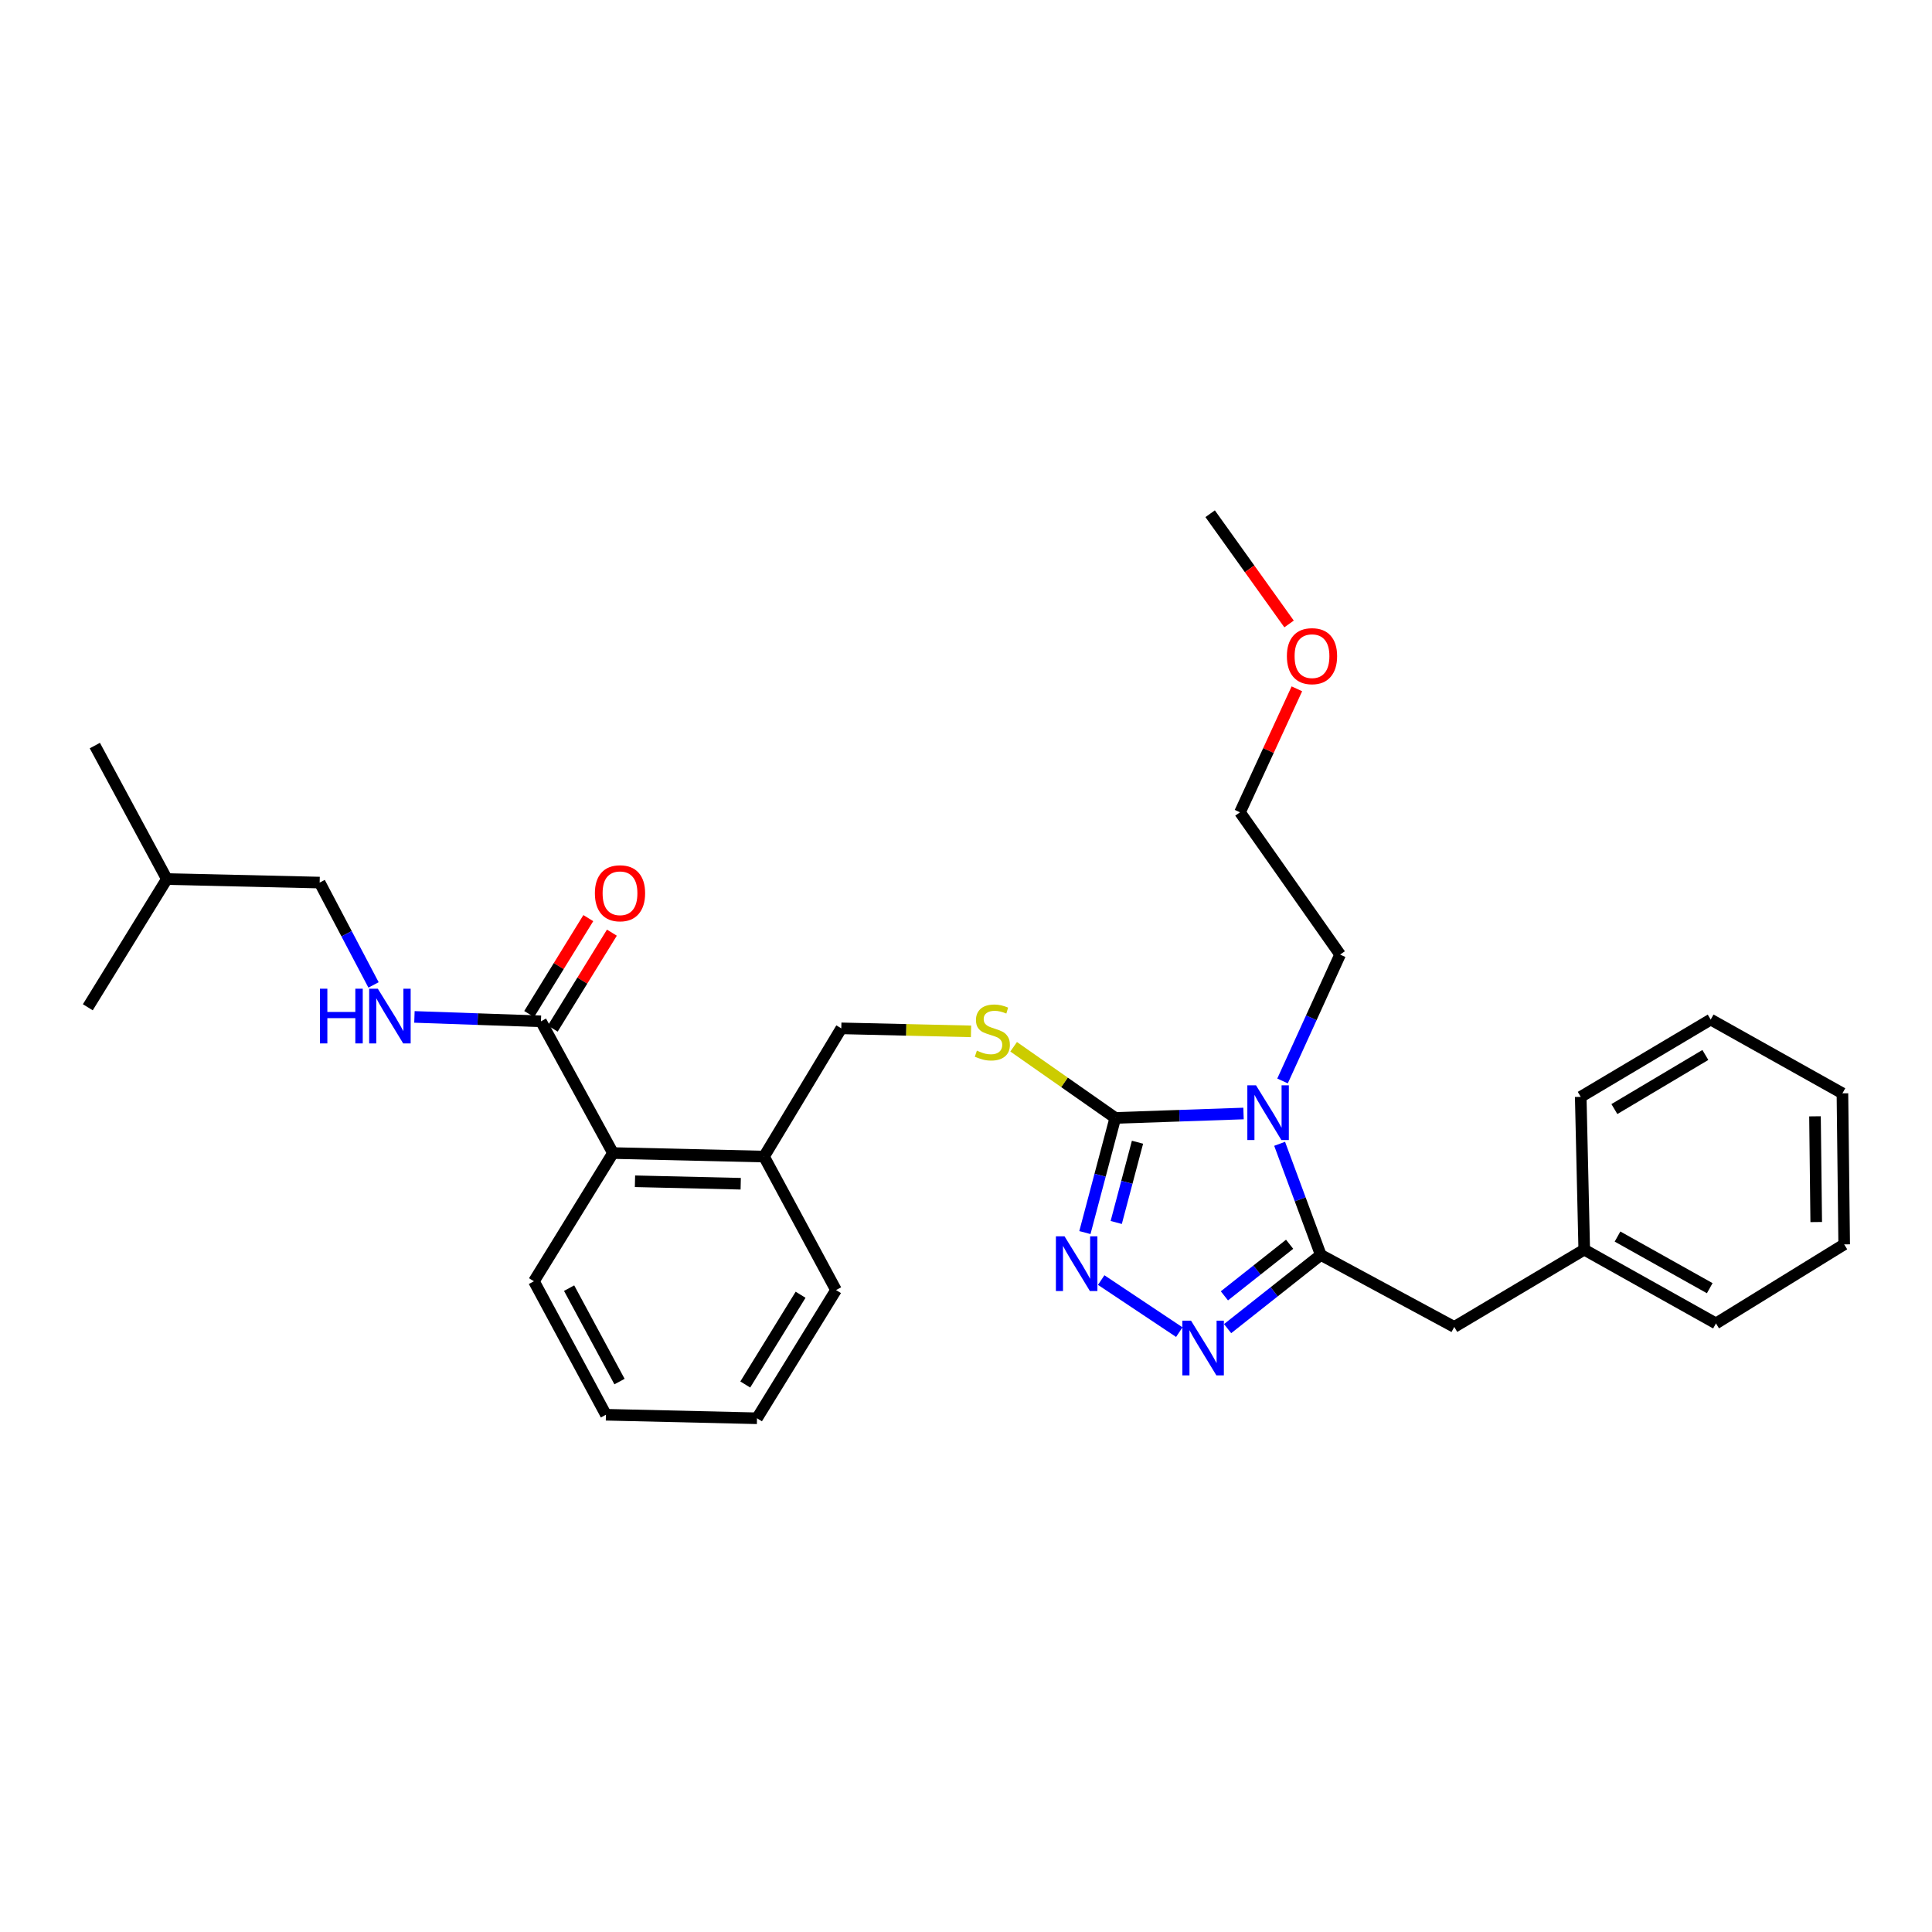 <?xml version='1.0' encoding='iso-8859-1'?>
<svg version='1.1' baseProfile='full'
              xmlns='http://www.w3.org/2000/svg'
                      xmlns:rdkit='http://www.rdkit.org/xml'
                      xmlns:xlink='http://www.w3.org/1999/xlink'
                  xml:space='preserve'
width='1000px' height='1000px' viewBox='0 0 1000 1000'>
<!-- END OF HEADER -->
<rect style='opacity:1.0;fill:#FFFFFF;stroke:none' width='1000' height='1000' x='0' y='0'> </rect>
<path class='bond-0' d='M 304.508,475.216 L 289.201,500.044' style='fill:none;fill-rule:evenodd;stroke:#FF0000;stroke-width:6px;stroke-linecap:butt;stroke-linejoin:miter;stroke-opacity:1' />
<path class='bond-0' d='M 289.201,500.044 L 273.893,524.872' style='fill:none;fill-rule:evenodd;stroke:#000000;stroke-width:6px;stroke-linecap:butt;stroke-linejoin:miter;stroke-opacity:1' />
<path class='bond-0' d='M 316.712,482.741 L 301.405,507.569' style='fill:none;fill-rule:evenodd;stroke:#FF0000;stroke-width:6px;stroke-linecap:butt;stroke-linejoin:miter;stroke-opacity:1' />
<path class='bond-0' d='M 301.405,507.569 L 286.098,532.397' style='fill:none;fill-rule:evenodd;stroke:#000000;stroke-width:6px;stroke-linecap:butt;stroke-linejoin:miter;stroke-opacity:1' />
<path class='bond-1' d='M 279.995,528.635 L 247.254,527.494' style='fill:none;fill-rule:evenodd;stroke:#000000;stroke-width:6px;stroke-linecap:butt;stroke-linejoin:miter;stroke-opacity:1' />
<path class='bond-1' d='M 247.254,527.494 L 214.513,526.353' style='fill:none;fill-rule:evenodd;stroke:#0000FF;stroke-width:6px;stroke-linecap:butt;stroke-linejoin:miter;stroke-opacity:1' />
<path class='bond-2' d='M 279.995,528.635 L 317.272,596.816' style='fill:none;fill-rule:evenodd;stroke:#000000;stroke-width:6px;stroke-linecap:butt;stroke-linejoin:miter;stroke-opacity:1' />
<path class='bond-3' d='M 165.457,456.821 L 179.398,483.31' style='fill:none;fill-rule:evenodd;stroke:#000000;stroke-width:6px;stroke-linecap:butt;stroke-linejoin:miter;stroke-opacity:1' />
<path class='bond-3' d='M 179.398,483.31 L 193.338,509.799' style='fill:none;fill-rule:evenodd;stroke:#0000FF;stroke-width:6px;stroke-linecap:butt;stroke-linejoin:miter;stroke-opacity:1' />
<path class='bond-4' d='M 165.457,456.821 L 86.363,454.997' style='fill:none;fill-rule:evenodd;stroke:#000000;stroke-width:6px;stroke-linecap:butt;stroke-linejoin:miter;stroke-opacity:1' />
<path class='bond-5' d='M 86.363,454.997 L 45.455,521.362' style='fill:none;fill-rule:evenodd;stroke:#000000;stroke-width:6px;stroke-linecap:butt;stroke-linejoin:miter;stroke-opacity:1' />
<path class='bond-6' d='M 86.363,454.997 L 49.087,385.908' style='fill:none;fill-rule:evenodd;stroke:#000000;stroke-width:6px;stroke-linecap:butt;stroke-linejoin:miter;stroke-opacity:1' />
<path class='bond-7' d='M 643.645,576.347 L 610.457,577.493' style='fill:none;fill-rule:evenodd;stroke:#0000FF;stroke-width:6px;stroke-linecap:butt;stroke-linejoin:miter;stroke-opacity:1' />
<path class='bond-7' d='M 610.457,577.493 L 577.27,578.64' style='fill:none;fill-rule:evenodd;stroke:#000000;stroke-width:6px;stroke-linecap:butt;stroke-linejoin:miter;stroke-opacity:1' />
<path class='bond-8' d='M 662.335,592.031 L 672.985,620.788' style='fill:none;fill-rule:evenodd;stroke:#0000FF;stroke-width:6px;stroke-linecap:butt;stroke-linejoin:miter;stroke-opacity:1' />
<path class='bond-8' d='M 672.985,620.788 L 683.636,649.545' style='fill:none;fill-rule:evenodd;stroke:#000000;stroke-width:6px;stroke-linecap:butt;stroke-linejoin:miter;stroke-opacity:1' />
<path class='bond-9' d='M 663.839,559.5 L 678.739,526.795' style='fill:none;fill-rule:evenodd;stroke:#0000FF;stroke-width:6px;stroke-linecap:butt;stroke-linejoin:miter;stroke-opacity:1' />
<path class='bond-9' d='M 678.739,526.795 L 693.64,494.09' style='fill:none;fill-rule:evenodd;stroke:#000000;stroke-width:6px;stroke-linecap:butt;stroke-linejoin:miter;stroke-opacity:1' />
<path class='bond-10' d='M 577.27,578.64 L 569.405,608.311' style='fill:none;fill-rule:evenodd;stroke:#000000;stroke-width:6px;stroke-linecap:butt;stroke-linejoin:miter;stroke-opacity:1' />
<path class='bond-10' d='M 569.405,608.311 L 561.54,637.982' style='fill:none;fill-rule:evenodd;stroke:#0000FF;stroke-width:6px;stroke-linecap:butt;stroke-linejoin:miter;stroke-opacity:1' />
<path class='bond-10' d='M 588.769,591.214 L 583.263,611.984' style='fill:none;fill-rule:evenodd;stroke:#000000;stroke-width:6px;stroke-linecap:butt;stroke-linejoin:miter;stroke-opacity:1' />
<path class='bond-10' d='M 583.263,611.984 L 577.758,632.754' style='fill:none;fill-rule:evenodd;stroke:#0000FF;stroke-width:6px;stroke-linecap:butt;stroke-linejoin:miter;stroke-opacity:1' />
<path class='bond-11' d='M 577.27,578.64 L 550.964,560.223' style='fill:none;fill-rule:evenodd;stroke:#000000;stroke-width:6px;stroke-linecap:butt;stroke-linejoin:miter;stroke-opacity:1' />
<path class='bond-11' d='M 550.964,560.223 L 524.658,541.807' style='fill:none;fill-rule:evenodd;stroke:#CCCC00;stroke-width:6px;stroke-linecap:butt;stroke-linejoin:miter;stroke-opacity:1' />
<path class='bond-12' d='M 569.976,662.563 L 610.402,689.511' style='fill:none;fill-rule:evenodd;stroke:#0000FF;stroke-width:6px;stroke-linecap:butt;stroke-linejoin:miter;stroke-opacity:1' />
<path class='bond-13' d='M 635.408,687.695 L 659.522,668.62' style='fill:none;fill-rule:evenodd;stroke:#0000FF;stroke-width:6px;stroke-linecap:butt;stroke-linejoin:miter;stroke-opacity:1' />
<path class='bond-13' d='M 659.522,668.62 L 683.636,649.545' style='fill:none;fill-rule:evenodd;stroke:#000000;stroke-width:6px;stroke-linecap:butt;stroke-linejoin:miter;stroke-opacity:1' />
<path class='bond-13' d='M 633.748,670.728 L 650.627,657.375' style='fill:none;fill-rule:evenodd;stroke:#0000FF;stroke-width:6px;stroke-linecap:butt;stroke-linejoin:miter;stroke-opacity:1' />
<path class='bond-13' d='M 650.627,657.375 L 667.507,644.023' style='fill:none;fill-rule:evenodd;stroke:#000000;stroke-width:6px;stroke-linecap:butt;stroke-linejoin:miter;stroke-opacity:1' />
<path class='bond-14' d='M 683.636,649.545 L 752.725,686.822' style='fill:none;fill-rule:evenodd;stroke:#000000;stroke-width:6px;stroke-linecap:butt;stroke-linejoin:miter;stroke-opacity:1' />
<path class='bond-15' d='M 502.601,533.834 L 469.026,533.055' style='fill:none;fill-rule:evenodd;stroke:#CCCC00;stroke-width:6px;stroke-linecap:butt;stroke-linejoin:miter;stroke-opacity:1' />
<path class='bond-15' d='M 469.026,533.055 L 435.451,532.275' style='fill:none;fill-rule:evenodd;stroke:#000000;stroke-width:6px;stroke-linecap:butt;stroke-linejoin:miter;stroke-opacity:1' />
<path class='bond-16' d='M 276.363,663.181 L 313.632,732.271' style='fill:none;fill-rule:evenodd;stroke:#000000;stroke-width:6px;stroke-linecap:butt;stroke-linejoin:miter;stroke-opacity:1' />
<path class='bond-16' d='M 294.572,666.738 L 320.66,715.101' style='fill:none;fill-rule:evenodd;stroke:#000000;stroke-width:6px;stroke-linecap:butt;stroke-linejoin:miter;stroke-opacity:1' />
<path class='bond-17' d='M 276.363,663.181 L 317.272,596.816' style='fill:none;fill-rule:evenodd;stroke:#000000;stroke-width:6px;stroke-linecap:butt;stroke-linejoin:miter;stroke-opacity:1' />
<path class='bond-18' d='M 435.451,532.275 L 395.458,598.64' style='fill:none;fill-rule:evenodd;stroke:#000000;stroke-width:6px;stroke-linecap:butt;stroke-linejoin:miter;stroke-opacity:1' />
<path class='bond-19' d='M 313.632,732.271 L 391.818,734.095' style='fill:none;fill-rule:evenodd;stroke:#000000;stroke-width:6px;stroke-linecap:butt;stroke-linejoin:miter;stroke-opacity:1' />
<path class='bond-20' d='M 391.818,734.095 L 432.727,667.729' style='fill:none;fill-rule:evenodd;stroke:#000000;stroke-width:6px;stroke-linecap:butt;stroke-linejoin:miter;stroke-opacity:1' />
<path class='bond-20' d='M 385.749,716.617 L 414.386,670.161' style='fill:none;fill-rule:evenodd;stroke:#000000;stroke-width:6px;stroke-linecap:butt;stroke-linejoin:miter;stroke-opacity:1' />
<path class='bond-21' d='M 626.367,265.905 L 646.79,294.432' style='fill:none;fill-rule:evenodd;stroke:#000000;stroke-width:6px;stroke-linecap:butt;stroke-linejoin:miter;stroke-opacity:1' />
<path class='bond-21' d='M 646.79,294.432 L 667.214,322.959' style='fill:none;fill-rule:evenodd;stroke:#FF0000;stroke-width:6px;stroke-linecap:butt;stroke-linejoin:miter;stroke-opacity:1' />
<path class='bond-22' d='M 671.263,356.53 L 656.541,388.491' style='fill:none;fill-rule:evenodd;stroke:#FF0000;stroke-width:6px;stroke-linecap:butt;stroke-linejoin:miter;stroke-opacity:1' />
<path class='bond-22' d='M 656.541,388.491 L 641.819,420.452' style='fill:none;fill-rule:evenodd;stroke:#000000;stroke-width:6px;stroke-linecap:butt;stroke-linejoin:miter;stroke-opacity:1' />
<path class='bond-23' d='M 752.725,686.822 L 819.999,646.821' style='fill:none;fill-rule:evenodd;stroke:#000000;stroke-width:6px;stroke-linecap:butt;stroke-linejoin:miter;stroke-opacity:1' />
<path class='bond-24' d='M 819.999,646.821 L 888.18,684.998' style='fill:none;fill-rule:evenodd;stroke:#000000;stroke-width:6px;stroke-linecap:butt;stroke-linejoin:miter;stroke-opacity:1' />
<path class='bond-24' d='M 837.23,640.038 L 884.957,666.762' style='fill:none;fill-rule:evenodd;stroke:#000000;stroke-width:6px;stroke-linecap:butt;stroke-linejoin:miter;stroke-opacity:1' />
<path class='bond-25' d='M 819.999,646.821 L 818.183,567.727' style='fill:none;fill-rule:evenodd;stroke:#000000;stroke-width:6px;stroke-linecap:butt;stroke-linejoin:miter;stroke-opacity:1' />
<path class='bond-26' d='M 888.18,684.998 L 954.545,644.089' style='fill:none;fill-rule:evenodd;stroke:#000000;stroke-width:6px;stroke-linecap:butt;stroke-linejoin:miter;stroke-opacity:1' />
<path class='bond-27' d='M 818.183,567.727 L 885.456,527.727' style='fill:none;fill-rule:evenodd;stroke:#000000;stroke-width:6px;stroke-linecap:butt;stroke-linejoin:miter;stroke-opacity:1' />
<path class='bond-27' d='M 835.601,574.051 L 882.692,546.05' style='fill:none;fill-rule:evenodd;stroke:#000000;stroke-width:6px;stroke-linecap:butt;stroke-linejoin:miter;stroke-opacity:1' />
<path class='bond-28' d='M 954.545,644.089 L 953.637,565.911' style='fill:none;fill-rule:evenodd;stroke:#000000;stroke-width:6px;stroke-linecap:butt;stroke-linejoin:miter;stroke-opacity:1' />
<path class='bond-28' d='M 940.073,632.529 L 939.437,577.805' style='fill:none;fill-rule:evenodd;stroke:#000000;stroke-width:6px;stroke-linecap:butt;stroke-linejoin:miter;stroke-opacity:1' />
<path class='bond-29' d='M 885.456,527.727 L 953.637,565.911' style='fill:none;fill-rule:evenodd;stroke:#000000;stroke-width:6px;stroke-linecap:butt;stroke-linejoin:miter;stroke-opacity:1' />
<path class='bond-30' d='M 641.819,420.452 L 693.64,494.09' style='fill:none;fill-rule:evenodd;stroke:#000000;stroke-width:6px;stroke-linecap:butt;stroke-linejoin:miter;stroke-opacity:1' />
<path class='bond-31' d='M 432.727,667.729 L 395.458,598.64' style='fill:none;fill-rule:evenodd;stroke:#000000;stroke-width:6px;stroke-linecap:butt;stroke-linejoin:miter;stroke-opacity:1' />
<path class='bond-32' d='M 395.458,598.64 L 317.272,596.816' style='fill:none;fill-rule:evenodd;stroke:#000000;stroke-width:6px;stroke-linecap:butt;stroke-linejoin:miter;stroke-opacity:1' />
<path class='bond-32' d='M 383.396,612.7 L 328.666,611.423' style='fill:none;fill-rule:evenodd;stroke:#000000;stroke-width:6px;stroke-linecap:butt;stroke-linejoin:miter;stroke-opacity:1' />
<path  class='atom-0' d='M 307.912 462.349
Q 307.912 455.549, 311.272 451.749
Q 314.632 447.949, 320.912 447.949
Q 327.192 447.949, 330.552 451.749
Q 333.912 455.549, 333.912 462.349
Q 333.912 469.229, 330.512 473.149
Q 327.112 477.029, 320.912 477.029
Q 314.672 477.029, 311.272 473.149
Q 307.912 469.269, 307.912 462.349
M 320.912 473.829
Q 325.232 473.829, 327.552 470.949
Q 329.912 468.029, 329.912 462.349
Q 329.912 456.789, 327.552 453.989
Q 325.232 451.149, 320.912 451.149
Q 316.592 451.149, 314.232 453.949
Q 311.912 456.749, 311.912 462.349
Q 311.912 468.069, 314.232 470.949
Q 316.592 473.829, 320.912 473.829
' fill='#FF0000'/>
<path  class='atom-3' d='M 165.598 511.751
L 169.438 511.751
L 169.438 523.791
L 183.918 523.791
L 183.918 511.751
L 187.758 511.751
L 187.758 540.071
L 183.918 540.071
L 183.918 526.991
L 169.438 526.991
L 169.438 540.071
L 165.598 540.071
L 165.598 511.751
' fill='#0000FF'/>
<path  class='atom-3' d='M 195.558 511.751
L 204.838 526.751
Q 205.758 528.231, 207.238 530.911
Q 208.718 533.591, 208.798 533.751
L 208.798 511.751
L 212.558 511.751
L 212.558 540.071
L 208.678 540.071
L 198.718 523.671
Q 197.558 521.751, 196.318 519.551
Q 195.118 517.351, 194.758 516.671
L 194.758 540.071
L 191.078 540.071
L 191.078 511.751
L 195.558 511.751
' fill='#0000FF'/>
<path  class='atom-5' d='M 650.103 561.748
L 659.383 576.748
Q 660.303 578.228, 661.783 580.908
Q 663.263 583.588, 663.343 583.748
L 663.343 561.748
L 667.103 561.748
L 667.103 590.068
L 663.223 590.068
L 653.263 573.668
Q 652.103 571.748, 650.863 569.548
Q 649.663 567.348, 649.303 566.668
L 649.303 590.068
L 645.623 590.068
L 645.623 561.748
L 650.103 561.748
' fill='#0000FF'/>
<path  class='atom-7' d='M 551.009 639.933
L 560.289 654.933
Q 561.209 656.413, 562.689 659.093
Q 564.169 661.773, 564.249 661.933
L 564.249 639.933
L 568.009 639.933
L 568.009 668.253
L 564.129 668.253
L 554.169 651.853
Q 553.009 649.933, 551.769 647.733
Q 550.569 645.533, 550.209 644.853
L 550.209 668.253
L 546.529 668.253
L 546.529 639.933
L 551.009 639.933
' fill='#0000FF'/>
<path  class='atom-8' d='M 616.467 683.566
L 625.747 698.566
Q 626.667 700.046, 628.147 702.726
Q 629.627 705.406, 629.707 705.566
L 629.707 683.566
L 633.467 683.566
L 633.467 711.886
L 629.587 711.886
L 619.627 695.486
Q 618.467 693.566, 617.227 691.366
Q 616.027 689.166, 615.667 688.486
L 615.667 711.886
L 611.987 711.886
L 611.987 683.566
L 616.467 683.566
' fill='#0000FF'/>
<path  class='atom-10' d='M 505.636 543.811
Q 505.956 543.931, 507.276 544.491
Q 508.596 545.051, 510.036 545.411
Q 511.516 545.731, 512.956 545.731
Q 515.636 545.731, 517.196 544.451
Q 518.756 543.131, 518.756 540.851
Q 518.756 539.291, 517.956 538.331
Q 517.196 537.371, 515.996 536.851
Q 514.796 536.331, 512.796 535.731
Q 510.276 534.971, 508.756 534.251
Q 507.276 533.531, 506.196 532.011
Q 505.156 530.491, 505.156 527.931
Q 505.156 524.371, 507.556 522.171
Q 509.996 519.971, 514.796 519.971
Q 518.076 519.971, 521.796 521.531
L 520.876 524.611
Q 517.476 523.211, 514.916 523.211
Q 512.156 523.211, 510.636 524.371
Q 509.116 525.491, 509.156 527.451
Q 509.156 528.971, 509.916 529.891
Q 510.716 530.811, 511.836 531.331
Q 512.996 531.851, 514.916 532.451
Q 517.476 533.251, 518.996 534.051
Q 520.516 534.851, 521.596 536.491
Q 522.716 538.091, 522.716 540.851
Q 522.716 544.771, 520.076 546.891
Q 517.476 548.971, 513.116 548.971
Q 510.596 548.971, 508.676 548.411
Q 506.796 547.891, 504.556 546.971
L 505.636 543.811
' fill='#CCCC00'/>
<path  class='atom-16' d='M 666.088 339.623
Q 666.088 332.823, 669.448 329.023
Q 672.808 325.223, 679.088 325.223
Q 685.368 325.223, 688.728 329.023
Q 692.088 332.823, 692.088 339.623
Q 692.088 346.503, 688.688 350.423
Q 685.288 354.303, 679.088 354.303
Q 672.848 354.303, 669.448 350.423
Q 666.088 346.543, 666.088 339.623
M 679.088 351.103
Q 683.408 351.103, 685.728 348.223
Q 688.088 345.303, 688.088 339.623
Q 688.088 334.063, 685.728 331.263
Q 683.408 328.423, 679.088 328.423
Q 674.768 328.423, 672.408 331.223
Q 670.088 334.023, 670.088 339.623
Q 670.088 345.343, 672.408 348.223
Q 674.768 351.103, 679.088 351.103
' fill='#FF0000'/>
</svg>

